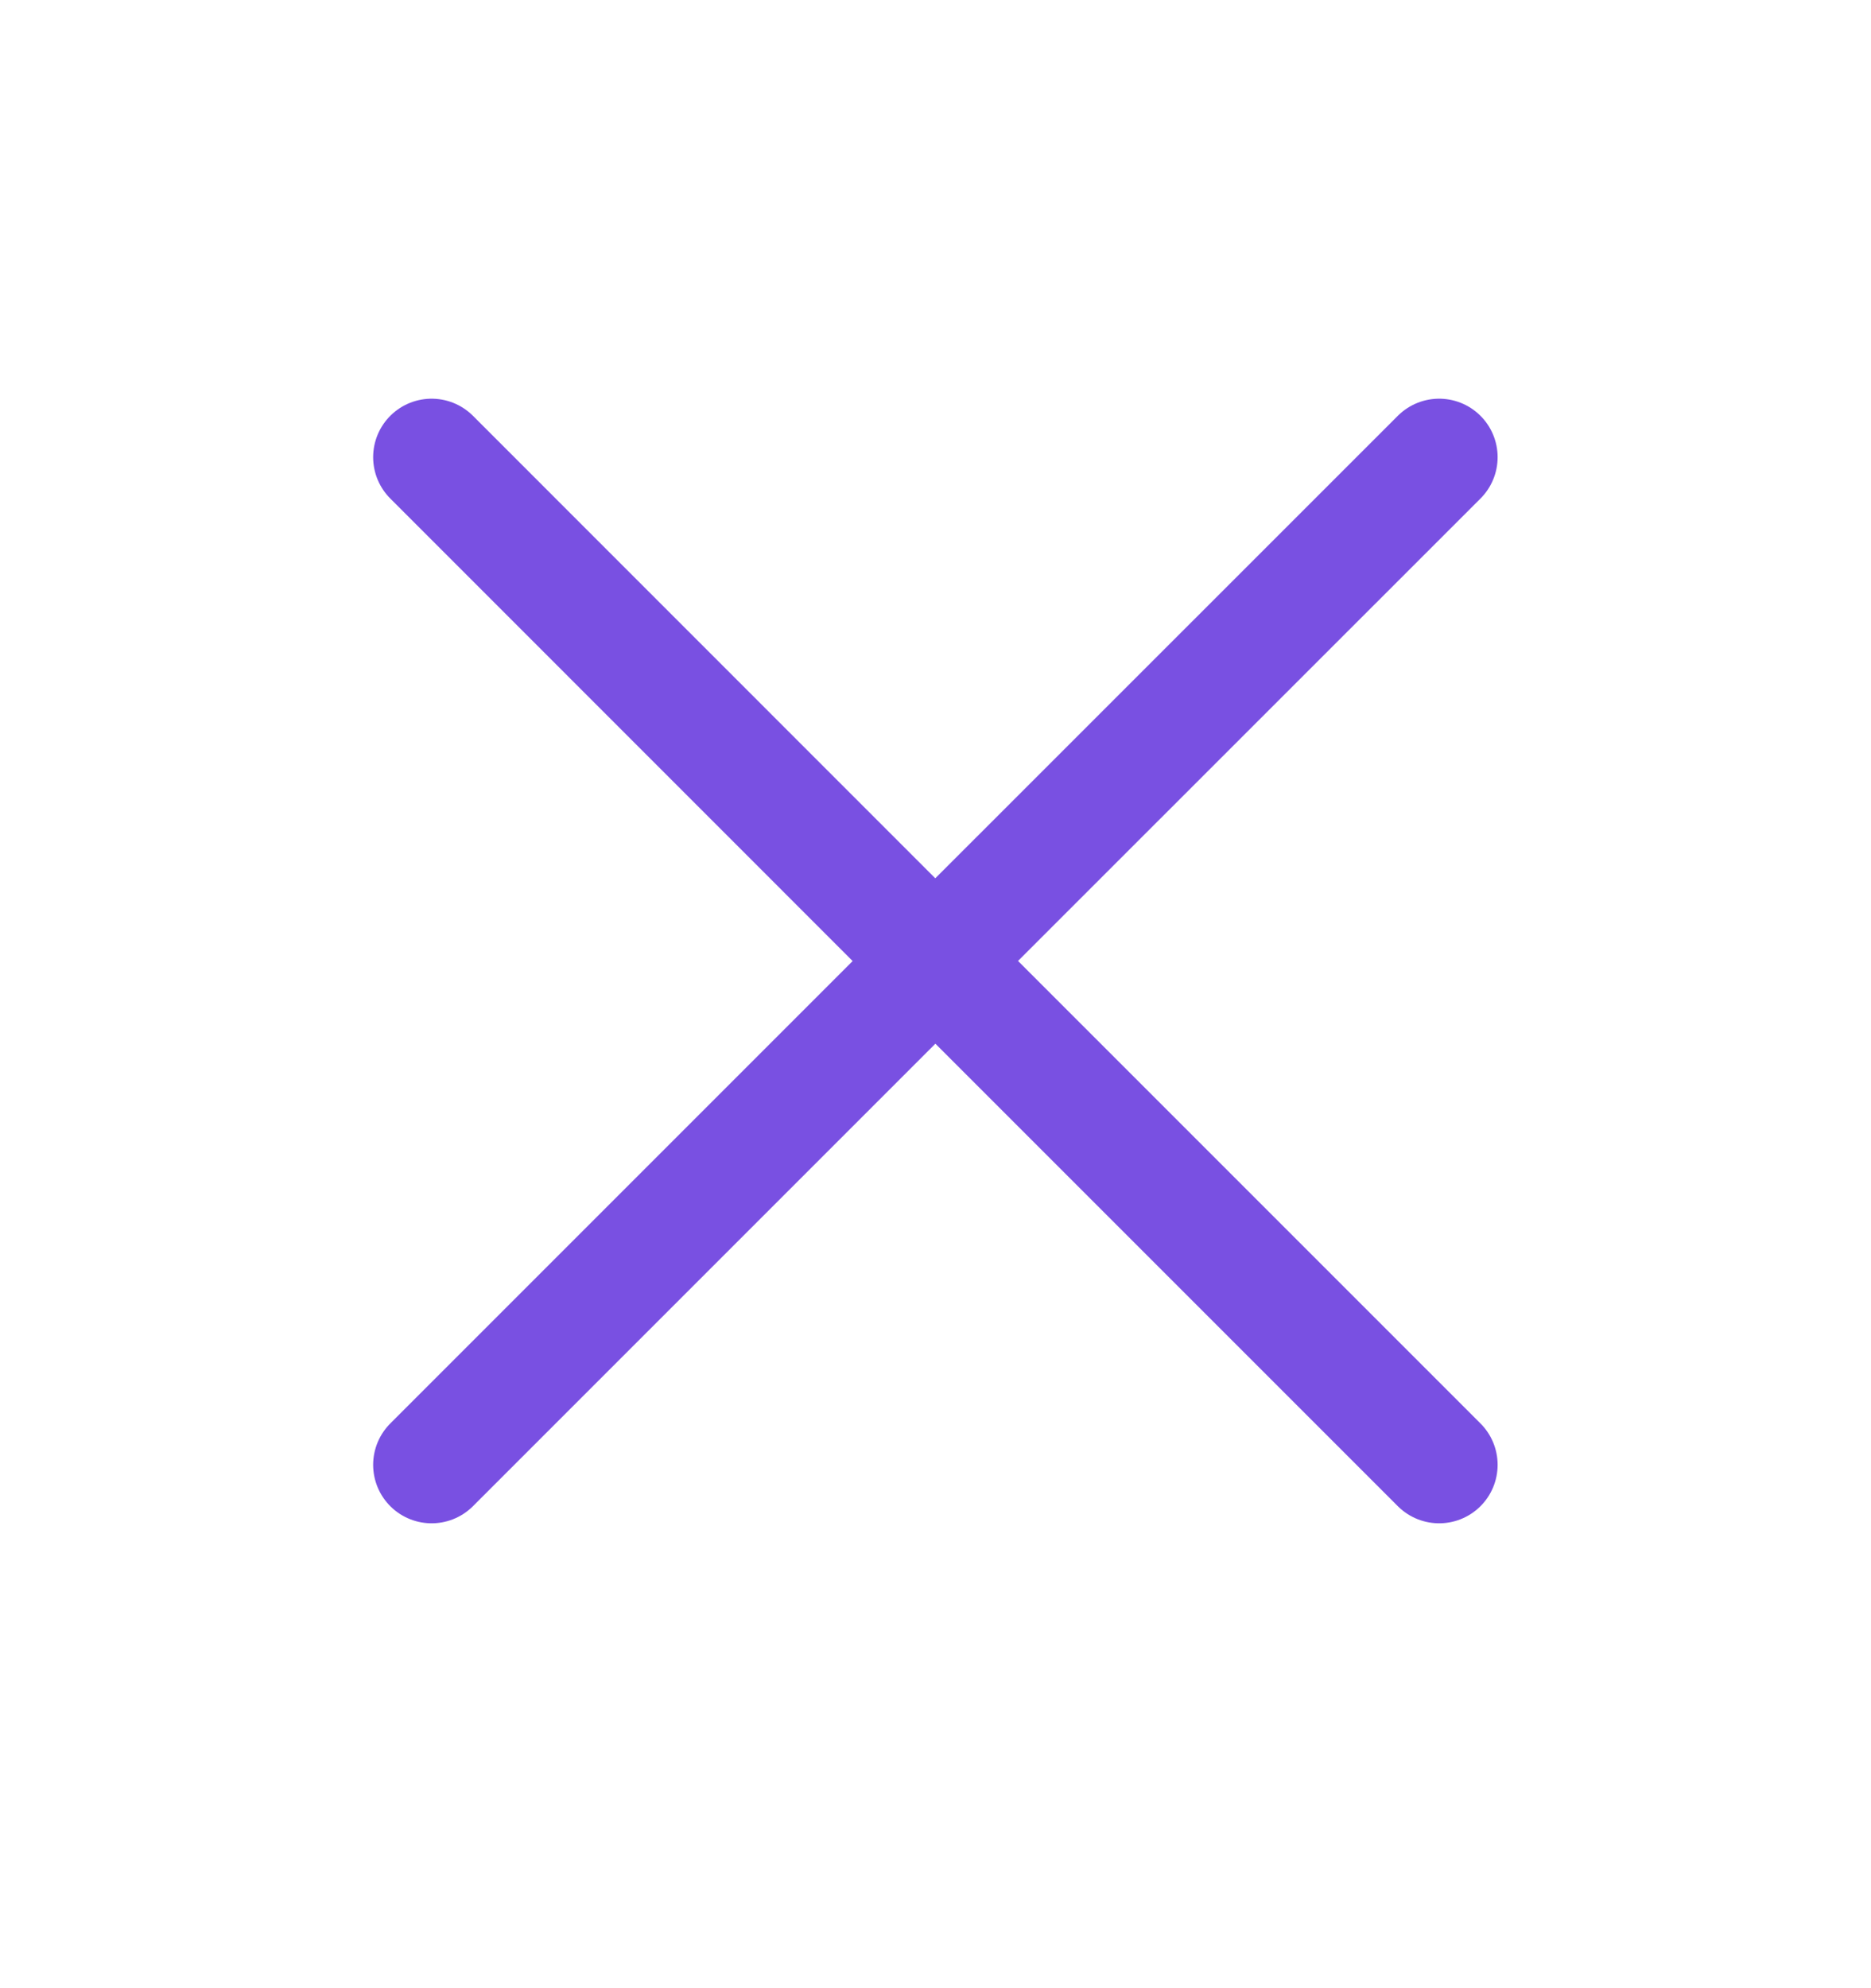 <svg width="16" height="17" viewBox="0 0 16 17" fill="none" xmlns="http://www.w3.org/2000/svg">
<path d="M3.691 12.525L7.999 8.217L12.307 12.525M12.307 3.909L7.998 8.217L3.691 3.909" stroke="#7950E2" stroke-linecap="round" stroke-linejoin="round"/>
</svg>
